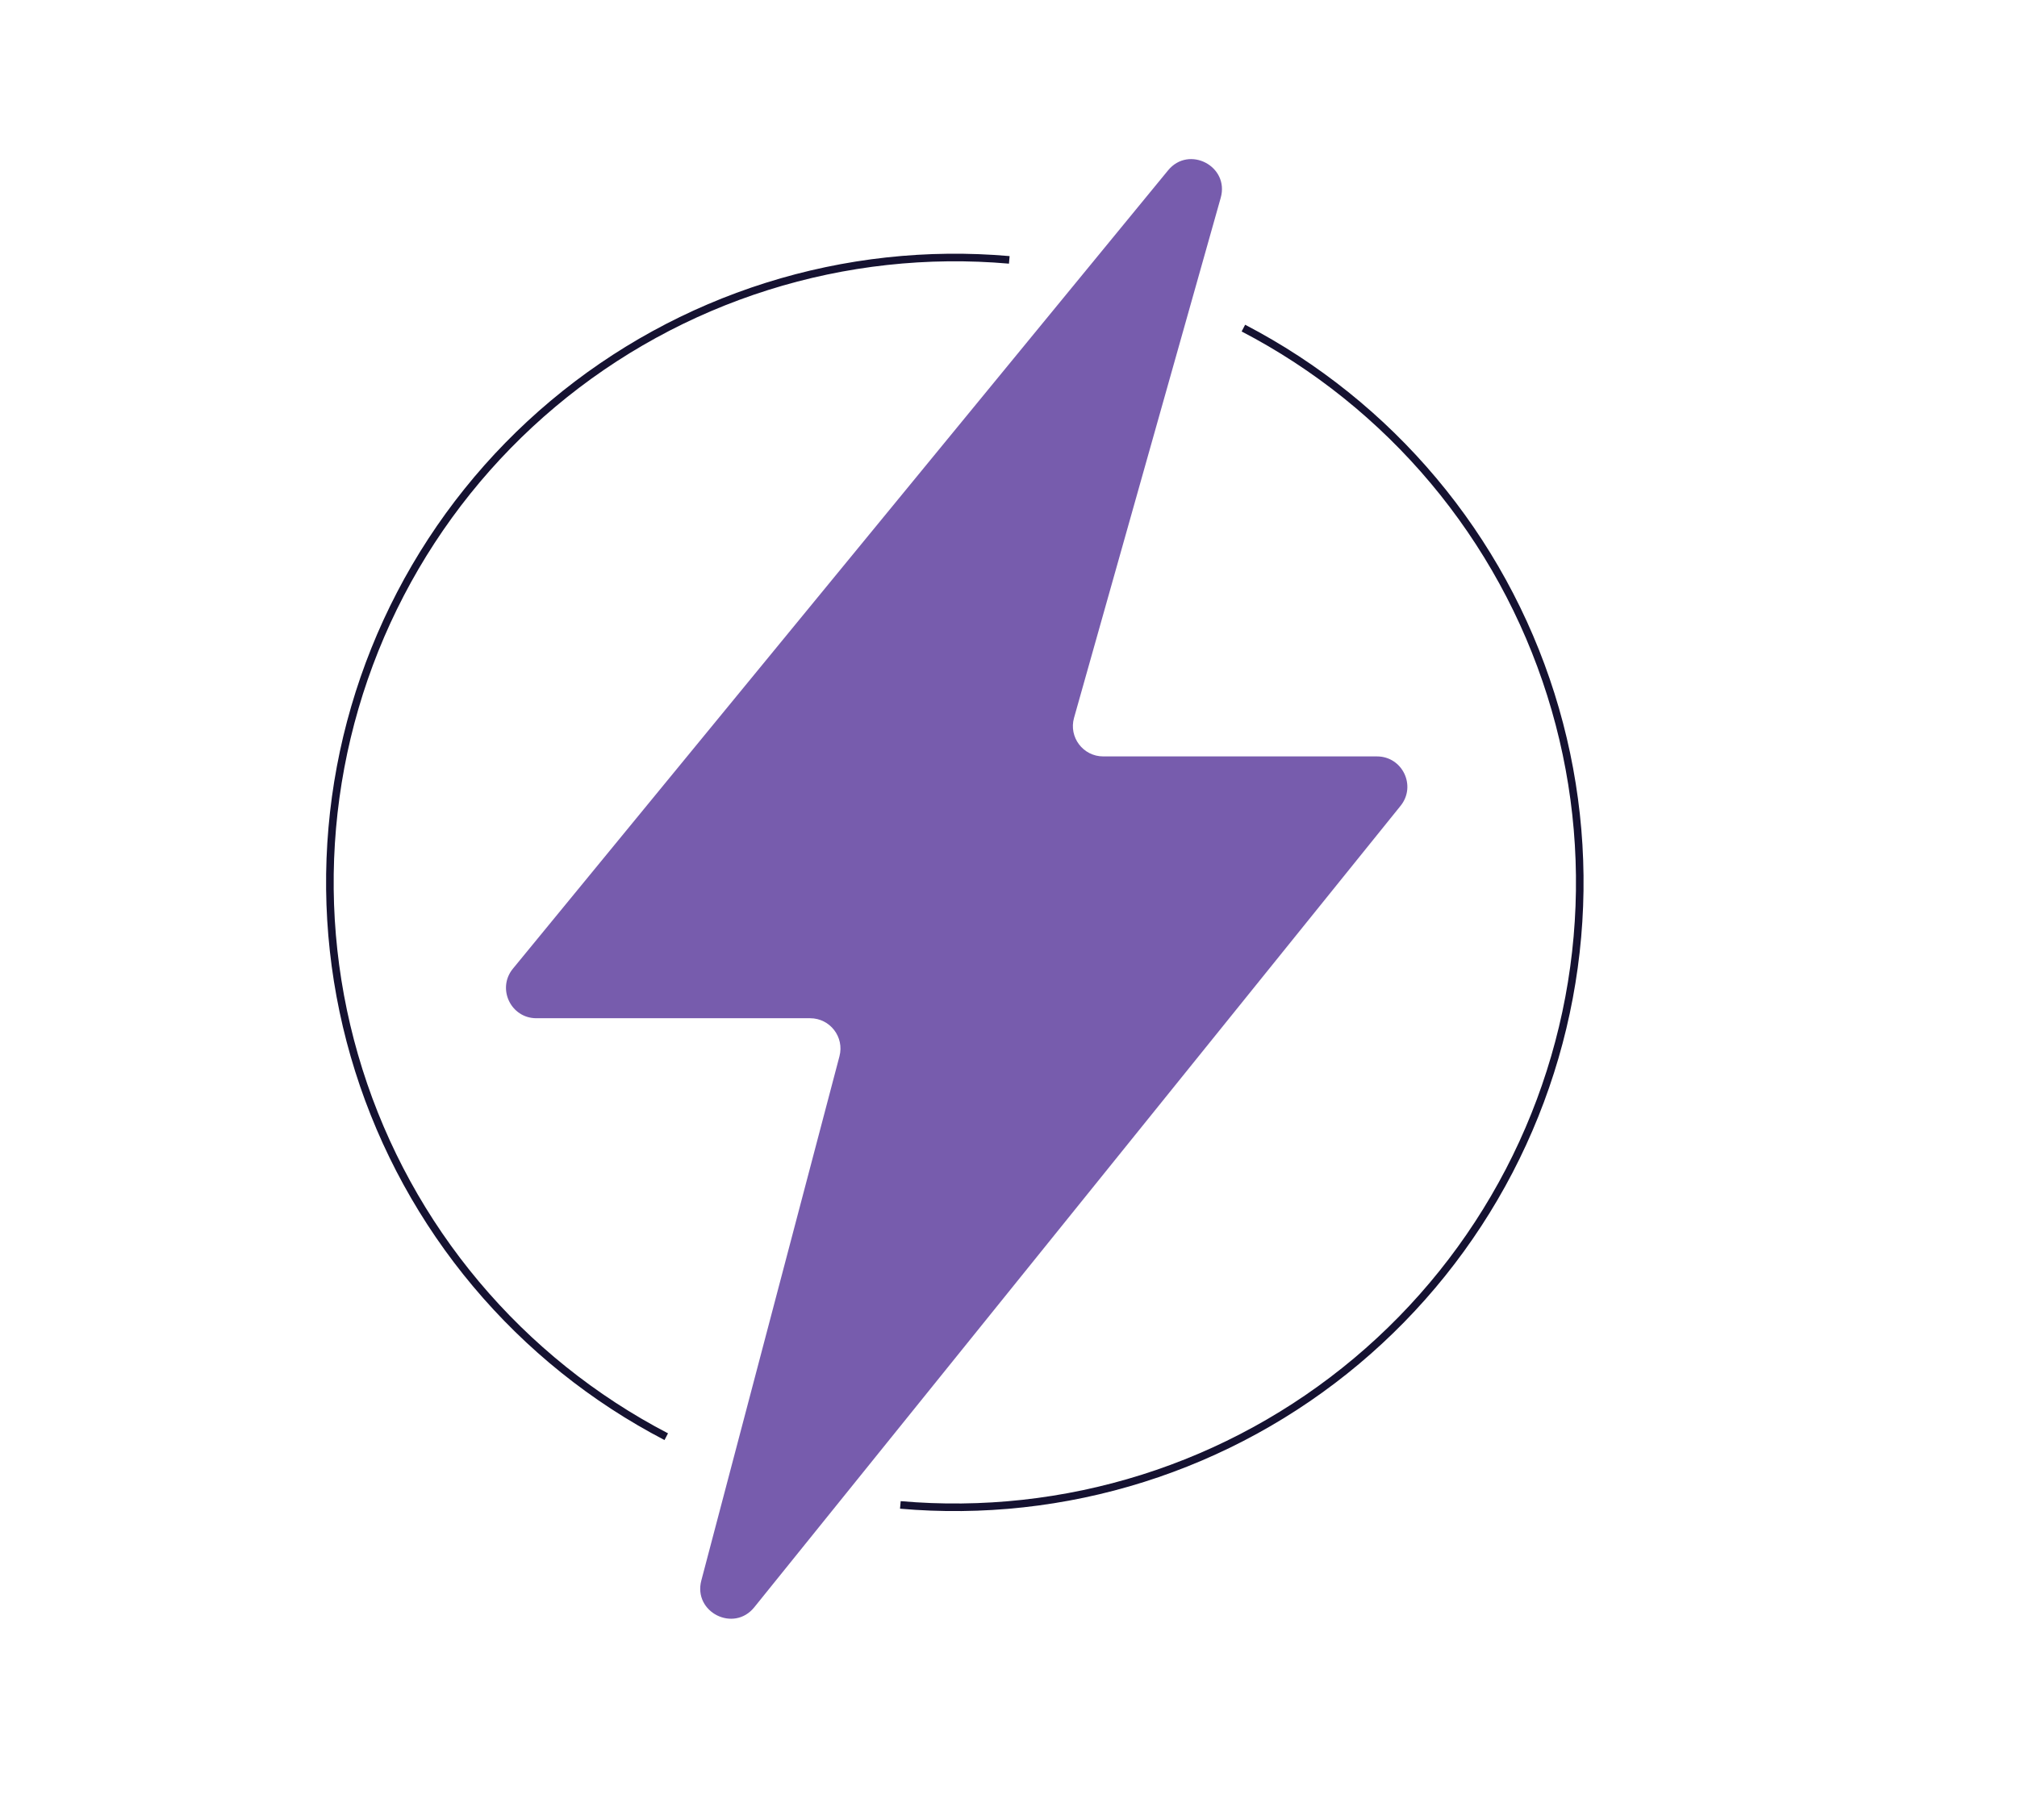 <svg xmlns="http://www.w3.org/2000/svg" width="266" height="240" viewBox="0 0 266 240" fill="none"><path d="M118.738 198.483C129.52 199.426 140.382 198.237 150.705 194.982C161.027 191.728 170.607 186.472 178.898 179.515C187.189 172.558 194.029 164.036 199.027 154.435C204.024 144.835 207.082 134.344 208.025 123.562C208.969 112.78 207.779 101.918 204.524 91.596C201.27 81.273 196.014 71.693 189.057 63.402C182.1 55.111 173.578 48.271 163.977 43.273M87.865 189.484C78.264 184.487 69.743 177.647 62.785 169.356C55.828 161.065 50.572 151.485 47.318 141.162C44.063 130.84 42.874 119.978 43.817 109.196C44.76 98.414 47.818 87.923 52.816 78.323C57.813 68.722 64.653 60.2 72.944 53.243C81.235 46.286 90.815 41.03 101.138 37.776C111.46 34.521 122.322 33.331 133.104 34.275" stroke="#151231"></path><path d="M160.986 26.09C162.163 21.919 156.793 19.117 154.044 22.467L67.644 127.756C65.501 130.367 67.359 134.294 70.736 134.294H106.839C109.462 134.294 111.376 136.776 110.707 139.313L92.489 208.455C91.39 212.627 96.763 215.343 99.471 211.985L184.709 106.274C186.819 103.657 184.957 99.763 181.596 99.763H145.493C142.841 99.763 140.923 97.229 141.643 94.677L160.986 26.09Z" fill="#775CAD"></path></svg>